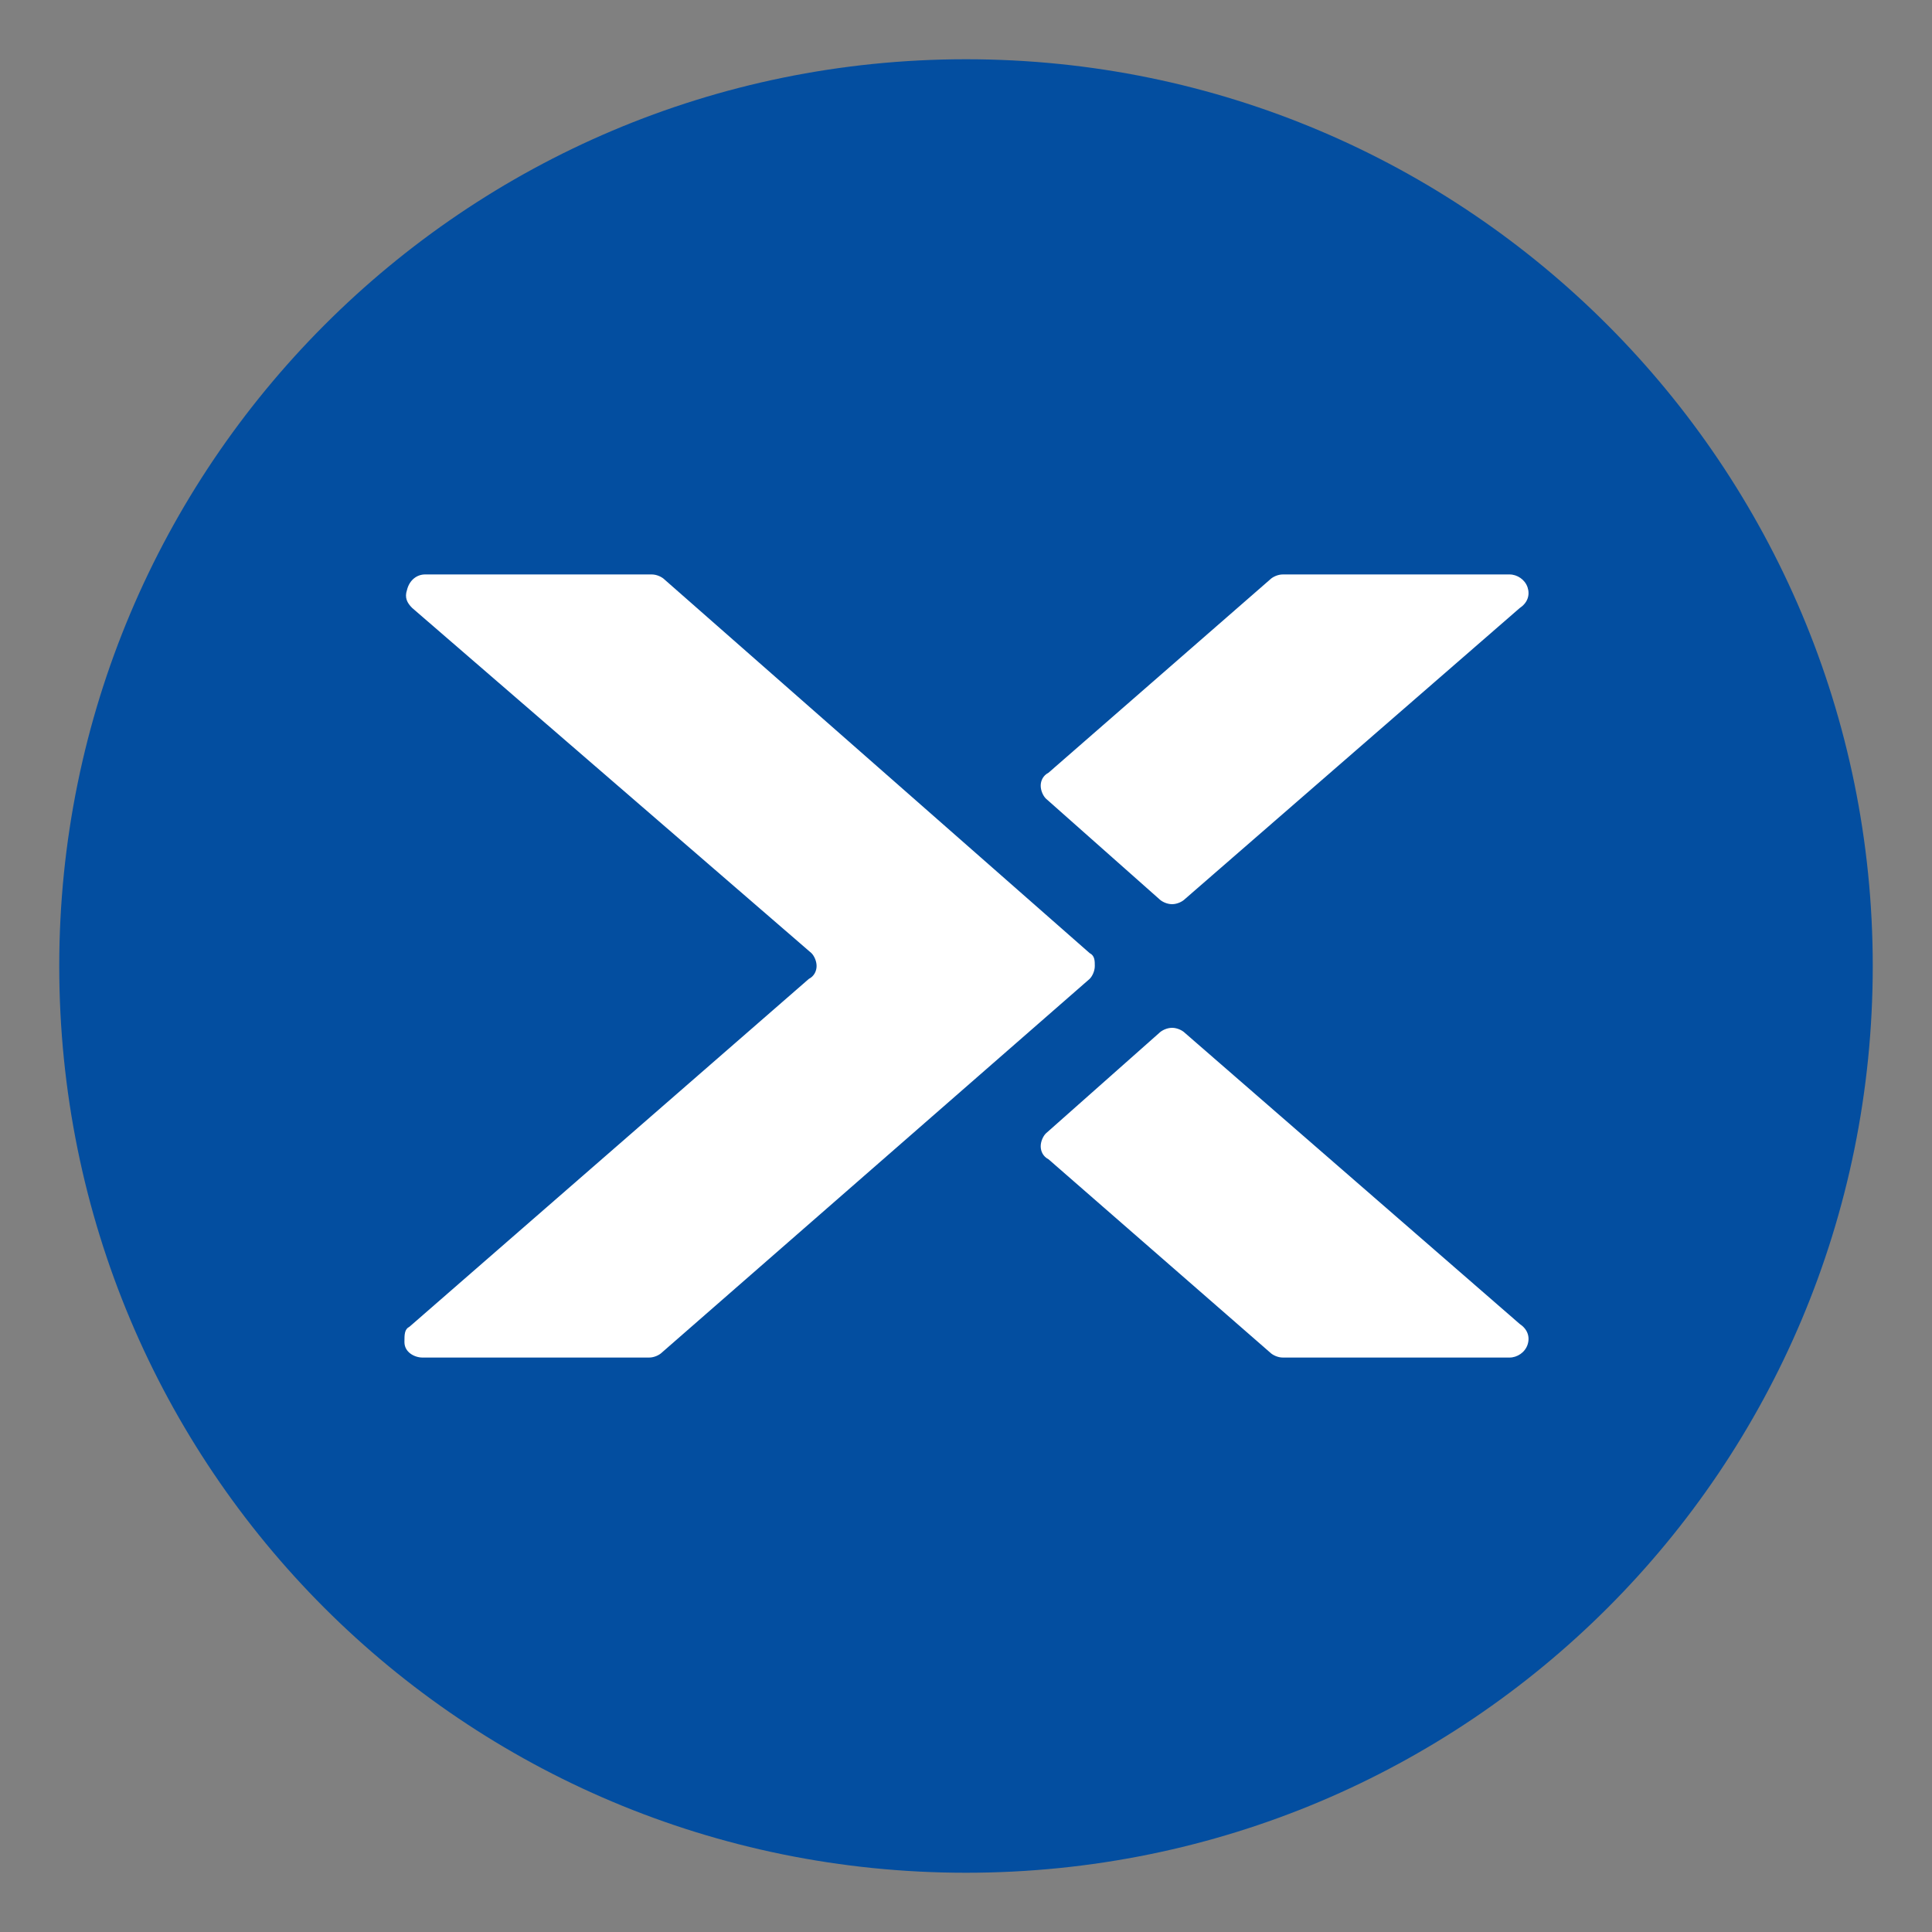 <?xml version="1.0" encoding="utf-8"?>
<!-- Generator: Adobe Illustrator 23.0.6, SVG Export Plug-In . SVG Version: 6.00 Build 0)  -->
<svg version="1.1" id="Layer_1" xmlns="http://www.w3.org/2000/svg" xmlns:xlink="http://www.w3.org/1999/xlink" x="0px" y="0px"
	 viewBox="0 0 75 75" style="enable-background:new 0 0 75 75;" xml:space="preserve">
<rect x="0" y="0" width="75" height="75" fill="#808080" stroke="none"/>
<style type="text/css">
	.st0{fill:#034EA0;}
	.st1{fill:#FFFFFF;}
</style>
<title>windows_server</title>
<g>
	<path class="st0" d="M72.7,37.5C72.7,57,57,72.7,37.5,72.7C18,72.7,2.3,57,2.3,37.5C2.3,18.1,18,2.3,37.5,2.3
		C57,2.3,72.7,18.1,72.7,37.5z"/>
	<g>
		<path class="st1" d="M49.3,22.5c0.1-0.1,0.3-0.2,0.5-0.2l8.8,0c0.3,0,0.6,0.2,0.7,0.5c0.1,0.3,0,0.6-0.3,0.8l-13,11.3
			c-0.1,0.1-0.3,0.2-0.5,0.2c-0.2,0-0.4-0.1-0.5-0.2L40.6,31c-0.1-0.1-0.2-0.3-0.2-0.5c0-0.2,0.1-0.4,0.3-0.5L49.3,22.5z"/>
		<path class="st1" d="M49.3,52.5c0.1,0.1,0.3,0.2,0.5,0.2l8.8,0c0.3,0,0.6-0.2,0.7-0.5c0.1-0.3,0-0.6-0.3-0.8l-13-11.3
			c-0.1-0.1-0.3-0.2-0.5-0.2c-0.2,0-0.4,0.1-0.5,0.2L40.6,44c-0.1,0.1-0.2,0.3-0.2,0.5c0,0.2,0.1,0.4,0.3,0.5L49.3,52.5z"/>
		<path class="st1" d="M25.7,52.5c-0.1,0.1-0.3,0.2-0.5,0.2l-8.8,0c-0.3,0-0.7-0.2-0.7-0.6c0-0.3,0-0.5,0.2-0.6L31.4,38
			c0.2-0.1,0.3-0.3,0.3-0.5c0-0.2-0.1-0.4-0.2-0.5L16,23.6c-0.2-0.2-0.3-0.4-0.2-0.7c0.1-0.4,0.4-0.6,0.7-0.6l8.8,0
			c0.2,0,0.4,0.1,0.5,0.2L42.3,37c0.2,0.1,0.2,0.3,0.2,0.5c0,0.2-0.1,0.4-0.2,0.5L25.7,52.5z"/>
	</g>
</g>
</svg>
